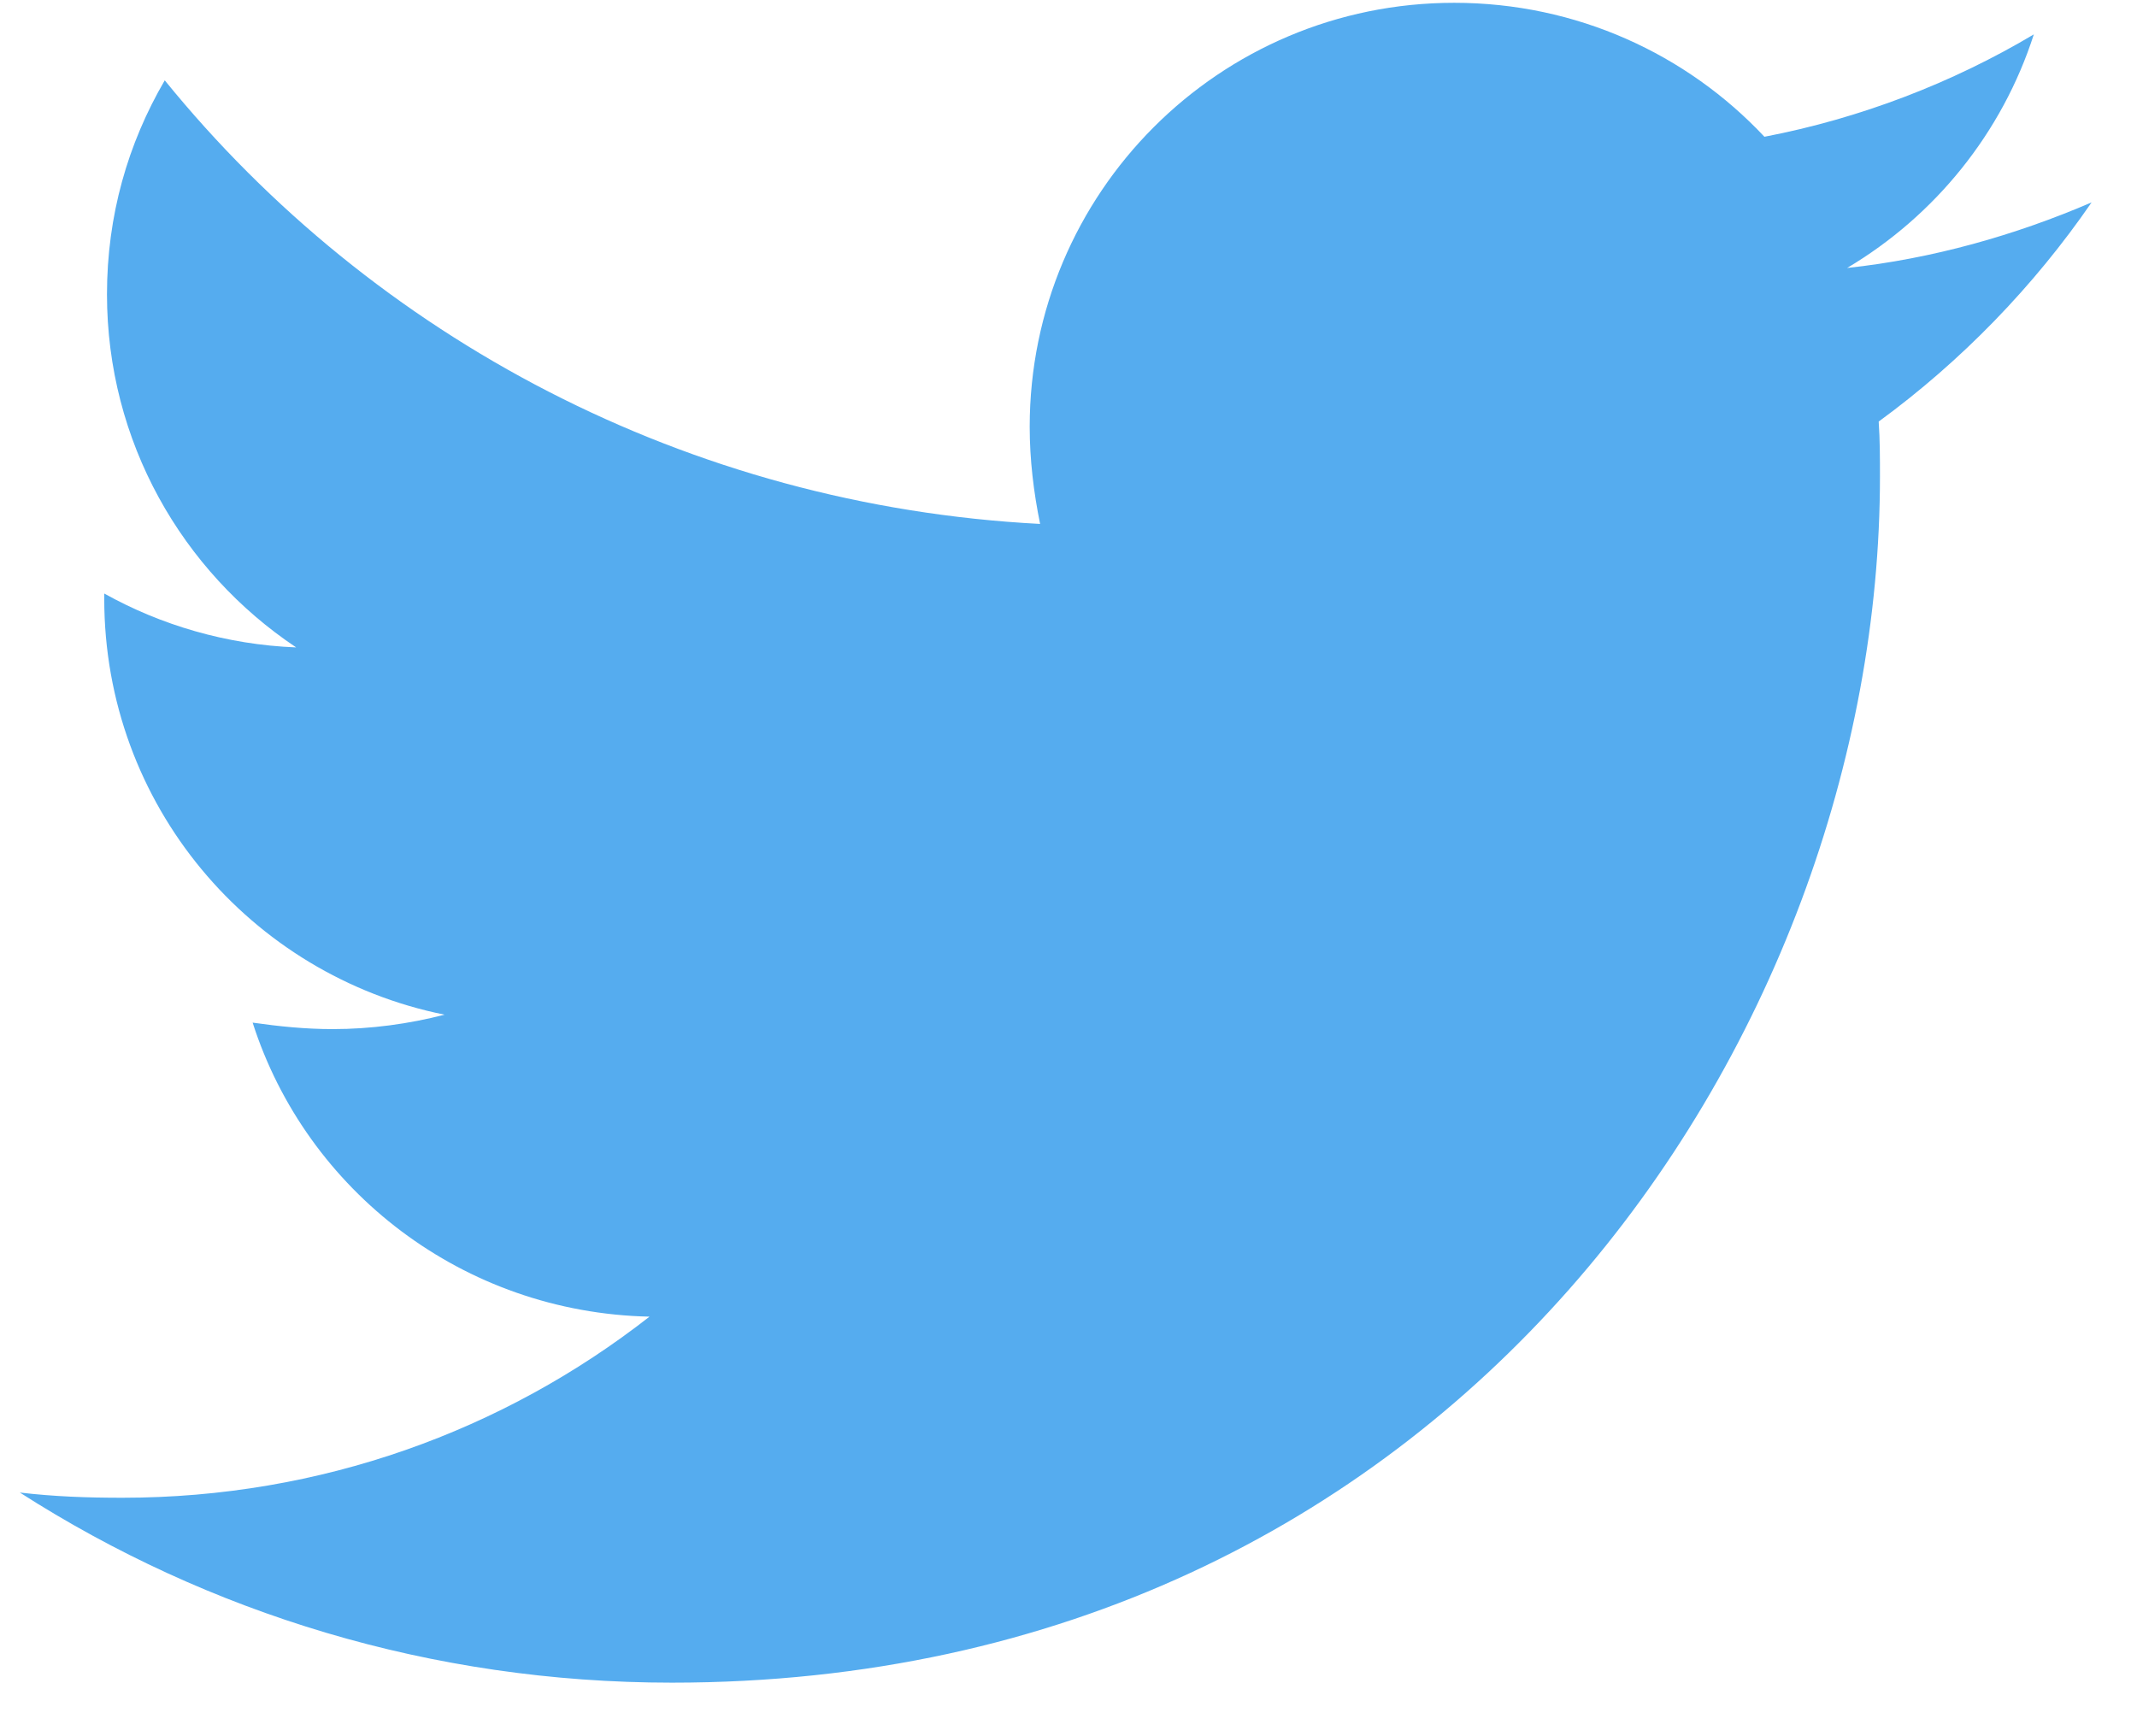 <svg width="32" height="26" viewBox="0 0 32 26" fill="none" xmlns="http://www.w3.org/2000/svg">
<path d="M31.32 3.031C30.179 3.522 28.938 3.875 27.659 4.013C28.979 3.228 29.981 1.989 30.455 0.515C29.236 1.241 27.856 1.773 26.421 2.048C25.258 0.809 23.606 0.042 21.776 0.042C18.252 0.042 15.419 2.893 15.419 6.391C15.419 6.882 15.478 7.373 15.575 7.846C10.3 7.57 5.595 5.055 2.467 1.203C1.915 2.149 1.602 3.228 1.602 4.407C1.602 6.61 2.724 8.553 4.435 9.695C3.391 9.654 2.407 9.36 1.561 8.888V8.966C1.561 12.051 3.746 14.607 6.657 15.195C6.124 15.333 5.554 15.411 4.983 15.411C4.569 15.411 4.178 15.37 3.783 15.314C4.588 17.83 6.933 19.657 9.726 19.717C7.541 21.425 4.804 22.429 1.833 22.429C1.3 22.429 0.808 22.411 0.297 22.351C3.115 24.156 6.46 25.198 10.061 25.198C21.753 25.198 28.151 15.53 28.151 7.139C28.151 6.863 28.151 6.588 28.132 6.313C29.37 5.408 30.455 4.288 31.32 3.031Z" fill="#55ACEF"/>
</svg>

